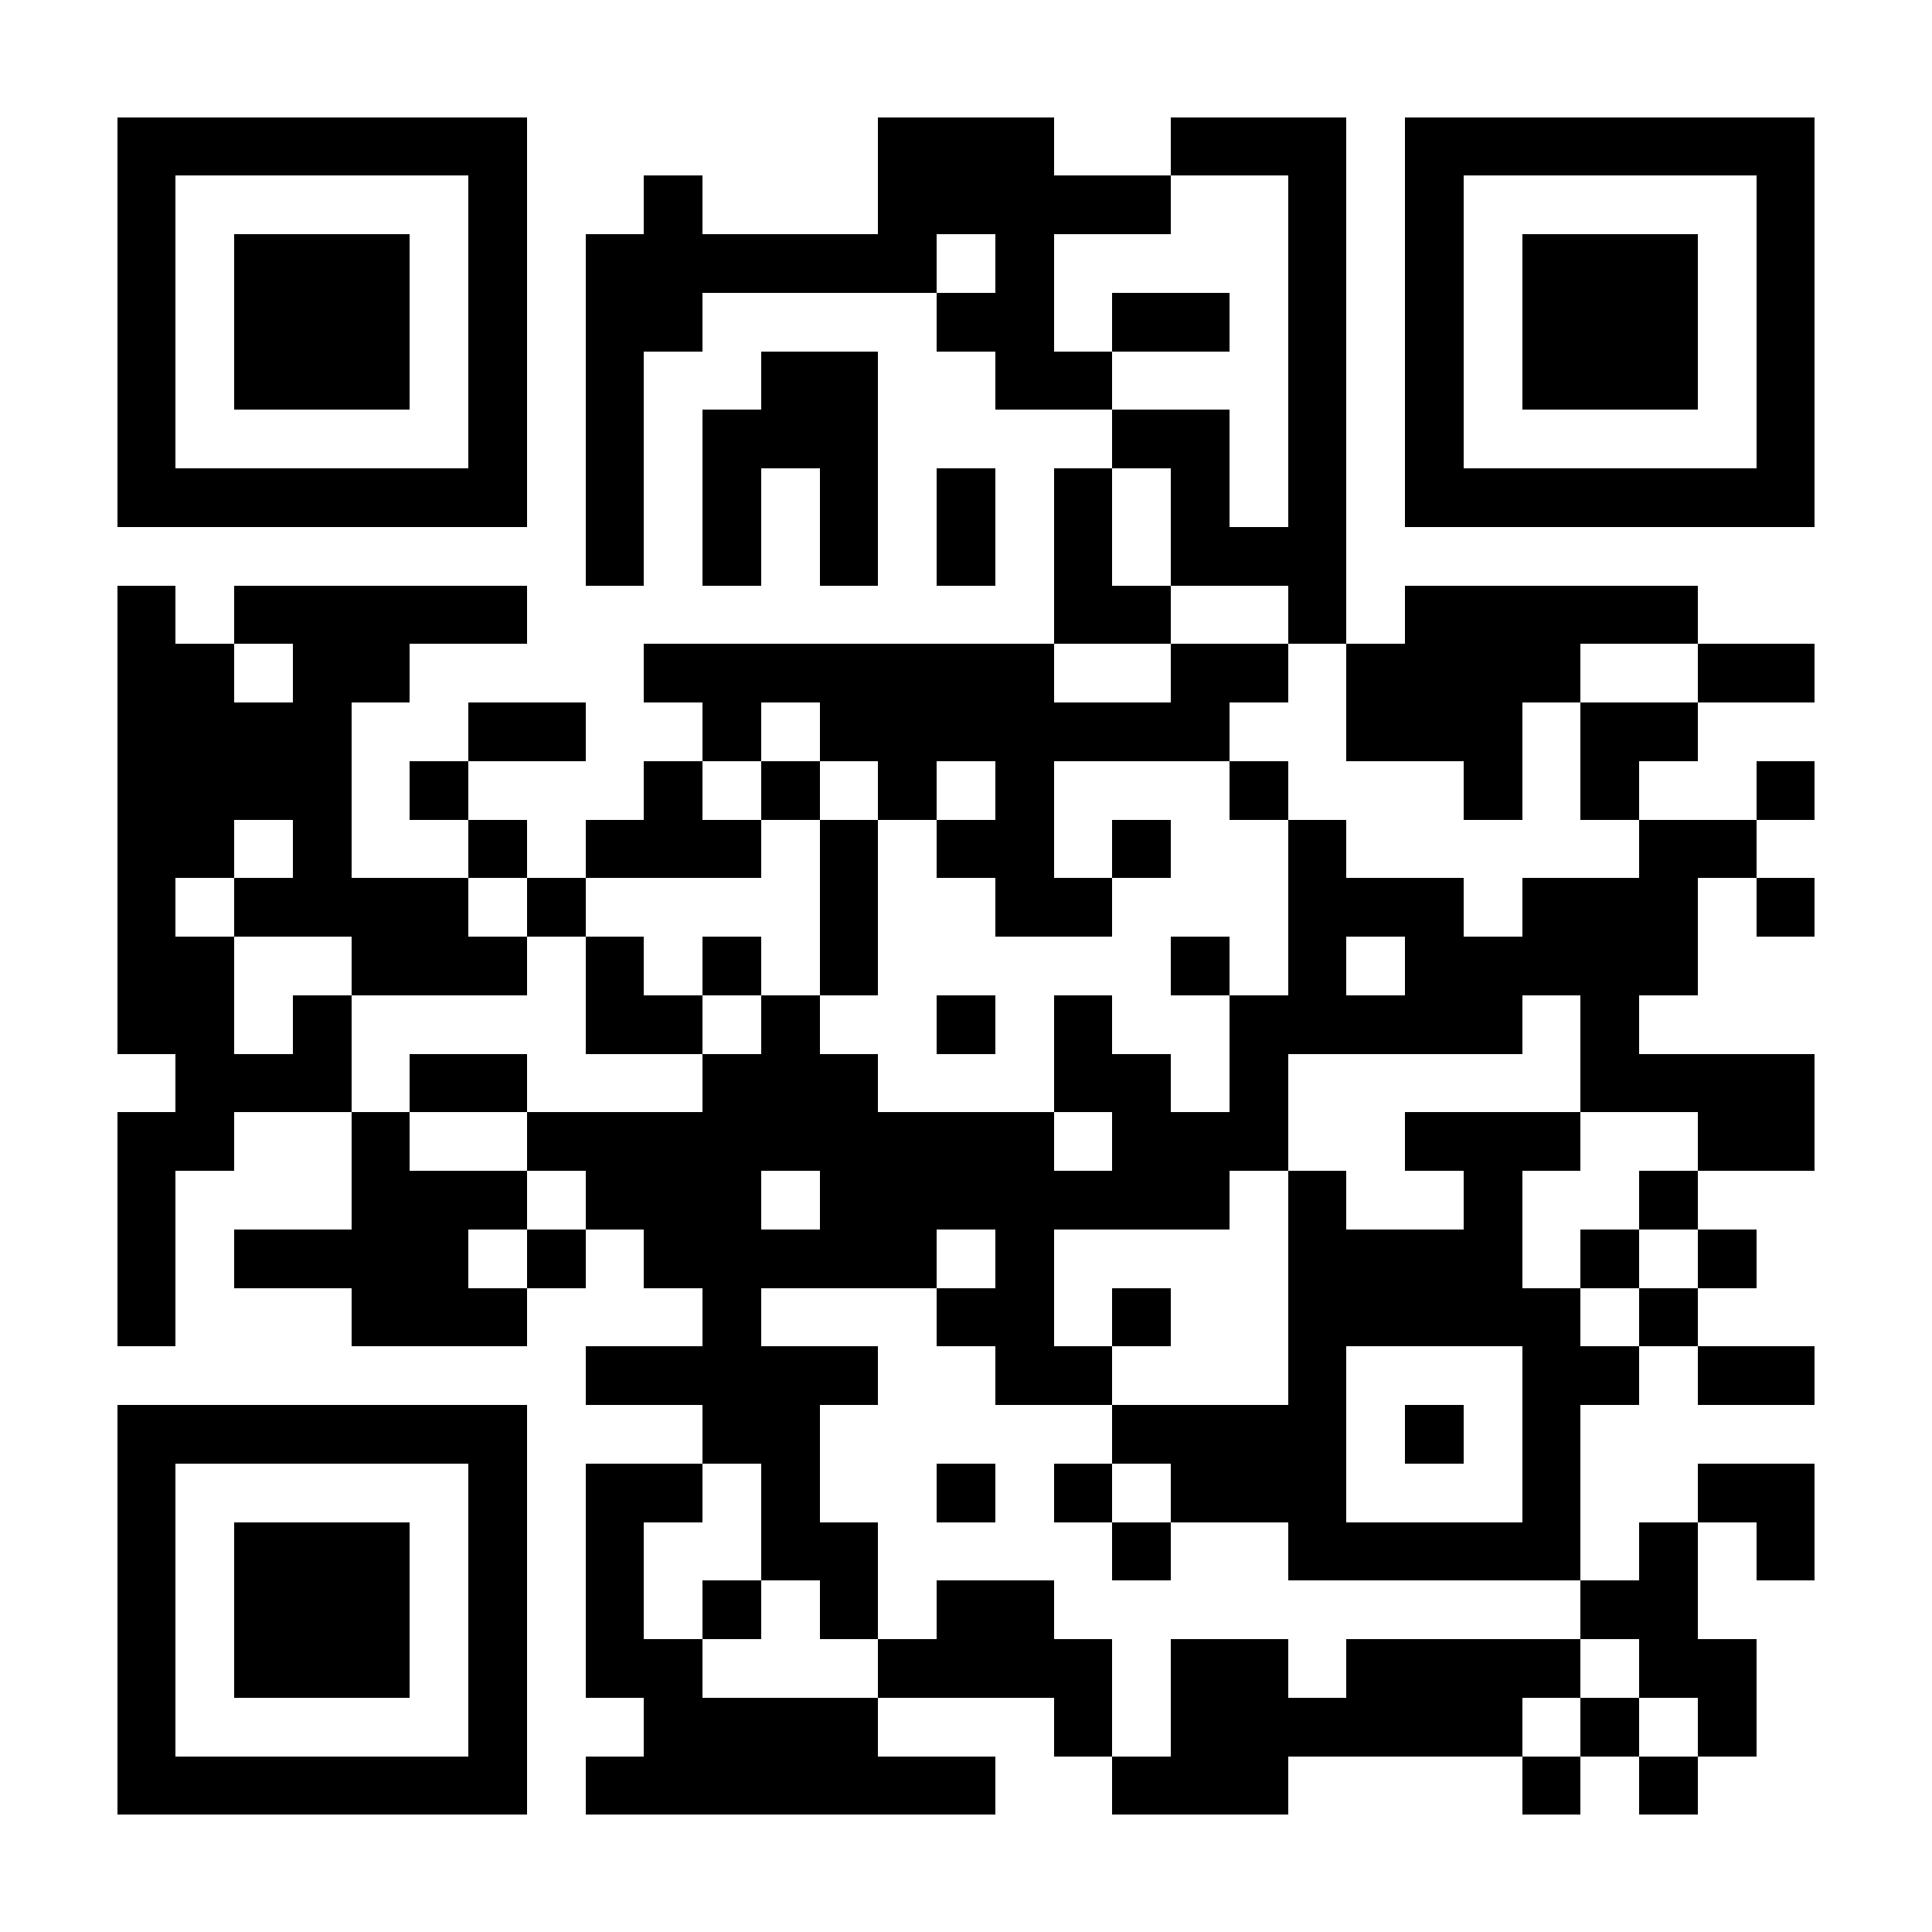 <?xml version="1.0" encoding="UTF-8"?>
<!DOCTYPE svg PUBLIC '-//W3C//DTD SVG 1.0//EN'
          'http://www.w3.org/TR/2001/REC-SVG-20010904/DTD/svg10.dtd'>
<svg fill="#fff" height="33" shape-rendering="crispEdges" style="fill: #fff;" viewBox="0 0 33 33" width="33" xmlns="http://www.w3.org/2000/svg" xmlns:xlink="http://www.w3.org/1999/xlink"
><path d="M0 0h33v33H0z"
  /><path d="M2 2.5h7m6 0h3m2 0h3m1 0h7M2 3.5h1m5 0h1m2 0h1m3 0h5m2 0h1m1 0h1m5 0h1M2 4.5h1m1 0h3m1 0h1m1 0h6m1 0h1m4 0h1m1 0h1m1 0h3m1 0h1M2 5.5h1m1 0h3m1 0h1m1 0h2m4 0h2m1 0h2m1 0h1m1 0h1m1 0h3m1 0h1M2 6.5h1m1 0h3m1 0h1m1 0h1m2 0h2m2 0h2m3 0h1m1 0h1m1 0h3m1 0h1M2 7.5h1m5 0h1m1 0h1m1 0h3m4 0h2m1 0h1m1 0h1m5 0h1M2 8.5h7m1 0h1m1 0h1m1 0h1m1 0h1m1 0h1m1 0h1m1 0h1m1 0h7M10 9.5h1m1 0h1m1 0h1m1 0h1m1 0h1m1 0h3M2 10.5h1m1 0h5m9 0h2m2 0h1m1 0h5M2 11.5h2m1 0h2m4 0h7m2 0h2m1 0h4m2 0h2M2 12.5h4m2 0h2m2 0h1m1 0h7m2 0h3m1 0h2M2 13.5h4m1 0h1m3 0h1m1 0h1m1 0h1m1 0h1m3 0h1m3 0h1m1 0h1m2 0h1M2 14.5h2m1 0h1m2 0h1m1 0h3m1 0h1m1 0h2m1 0h1m2 0h1m5 0h2M2 15.5h1m1 0h4m1 0h1m4 0h1m2 0h2m3 0h3m1 0h3m1 0h1M2 16.5h2m2 0h3m1 0h1m1 0h1m1 0h1m5 0h1m1 0h1m1 0h5M2 17.5h2m1 0h1m4 0h2m1 0h1m2 0h1m1 0h1m2 0h5m1 0h1M3 18.5h3m1 0h2m3 0h3m3 0h2m1 0h1m5 0h4M2 19.5h2m2 0h1m2 0h9m1 0h3m2 0h3m2 0h2M2 20.5h1m3 0h3m1 0h3m1 0h7m1 0h1m2 0h1m2 0h1M2 21.5h1m1 0h4m1 0h1m1 0h5m1 0h1m4 0h4m1 0h1m1 0h1M2 22.5h1m3 0h3m3 0h1m3 0h2m1 0h1m2 0h5m1 0h1M10 23.5h5m2 0h2m3 0h1m3 0h2m1 0h2M2 24.5h7m3 0h2m5 0h4m1 0h1m1 0h1M2 25.5h1m5 0h1m1 0h2m1 0h1m2 0h1m1 0h1m1 0h3m3 0h1m2 0h2M2 26.5h1m1 0h3m1 0h1m1 0h1m2 0h2m4 0h1m2 0h5m1 0h1m1 0h1M2 27.5h1m1 0h3m1 0h1m1 0h1m1 0h1m1 0h1m1 0h2m9 0h2M2 28.5h1m1 0h3m1 0h1m1 0h2m3 0h4m1 0h2m1 0h4m1 0h2M2 29.5h1m5 0h1m2 0h4m3 0h1m1 0h6m1 0h1m1 0h1M2 30.5h7m1 0h7m2 0h3m4 0h1m1 0h1" stroke="#000"
/></svg
>
